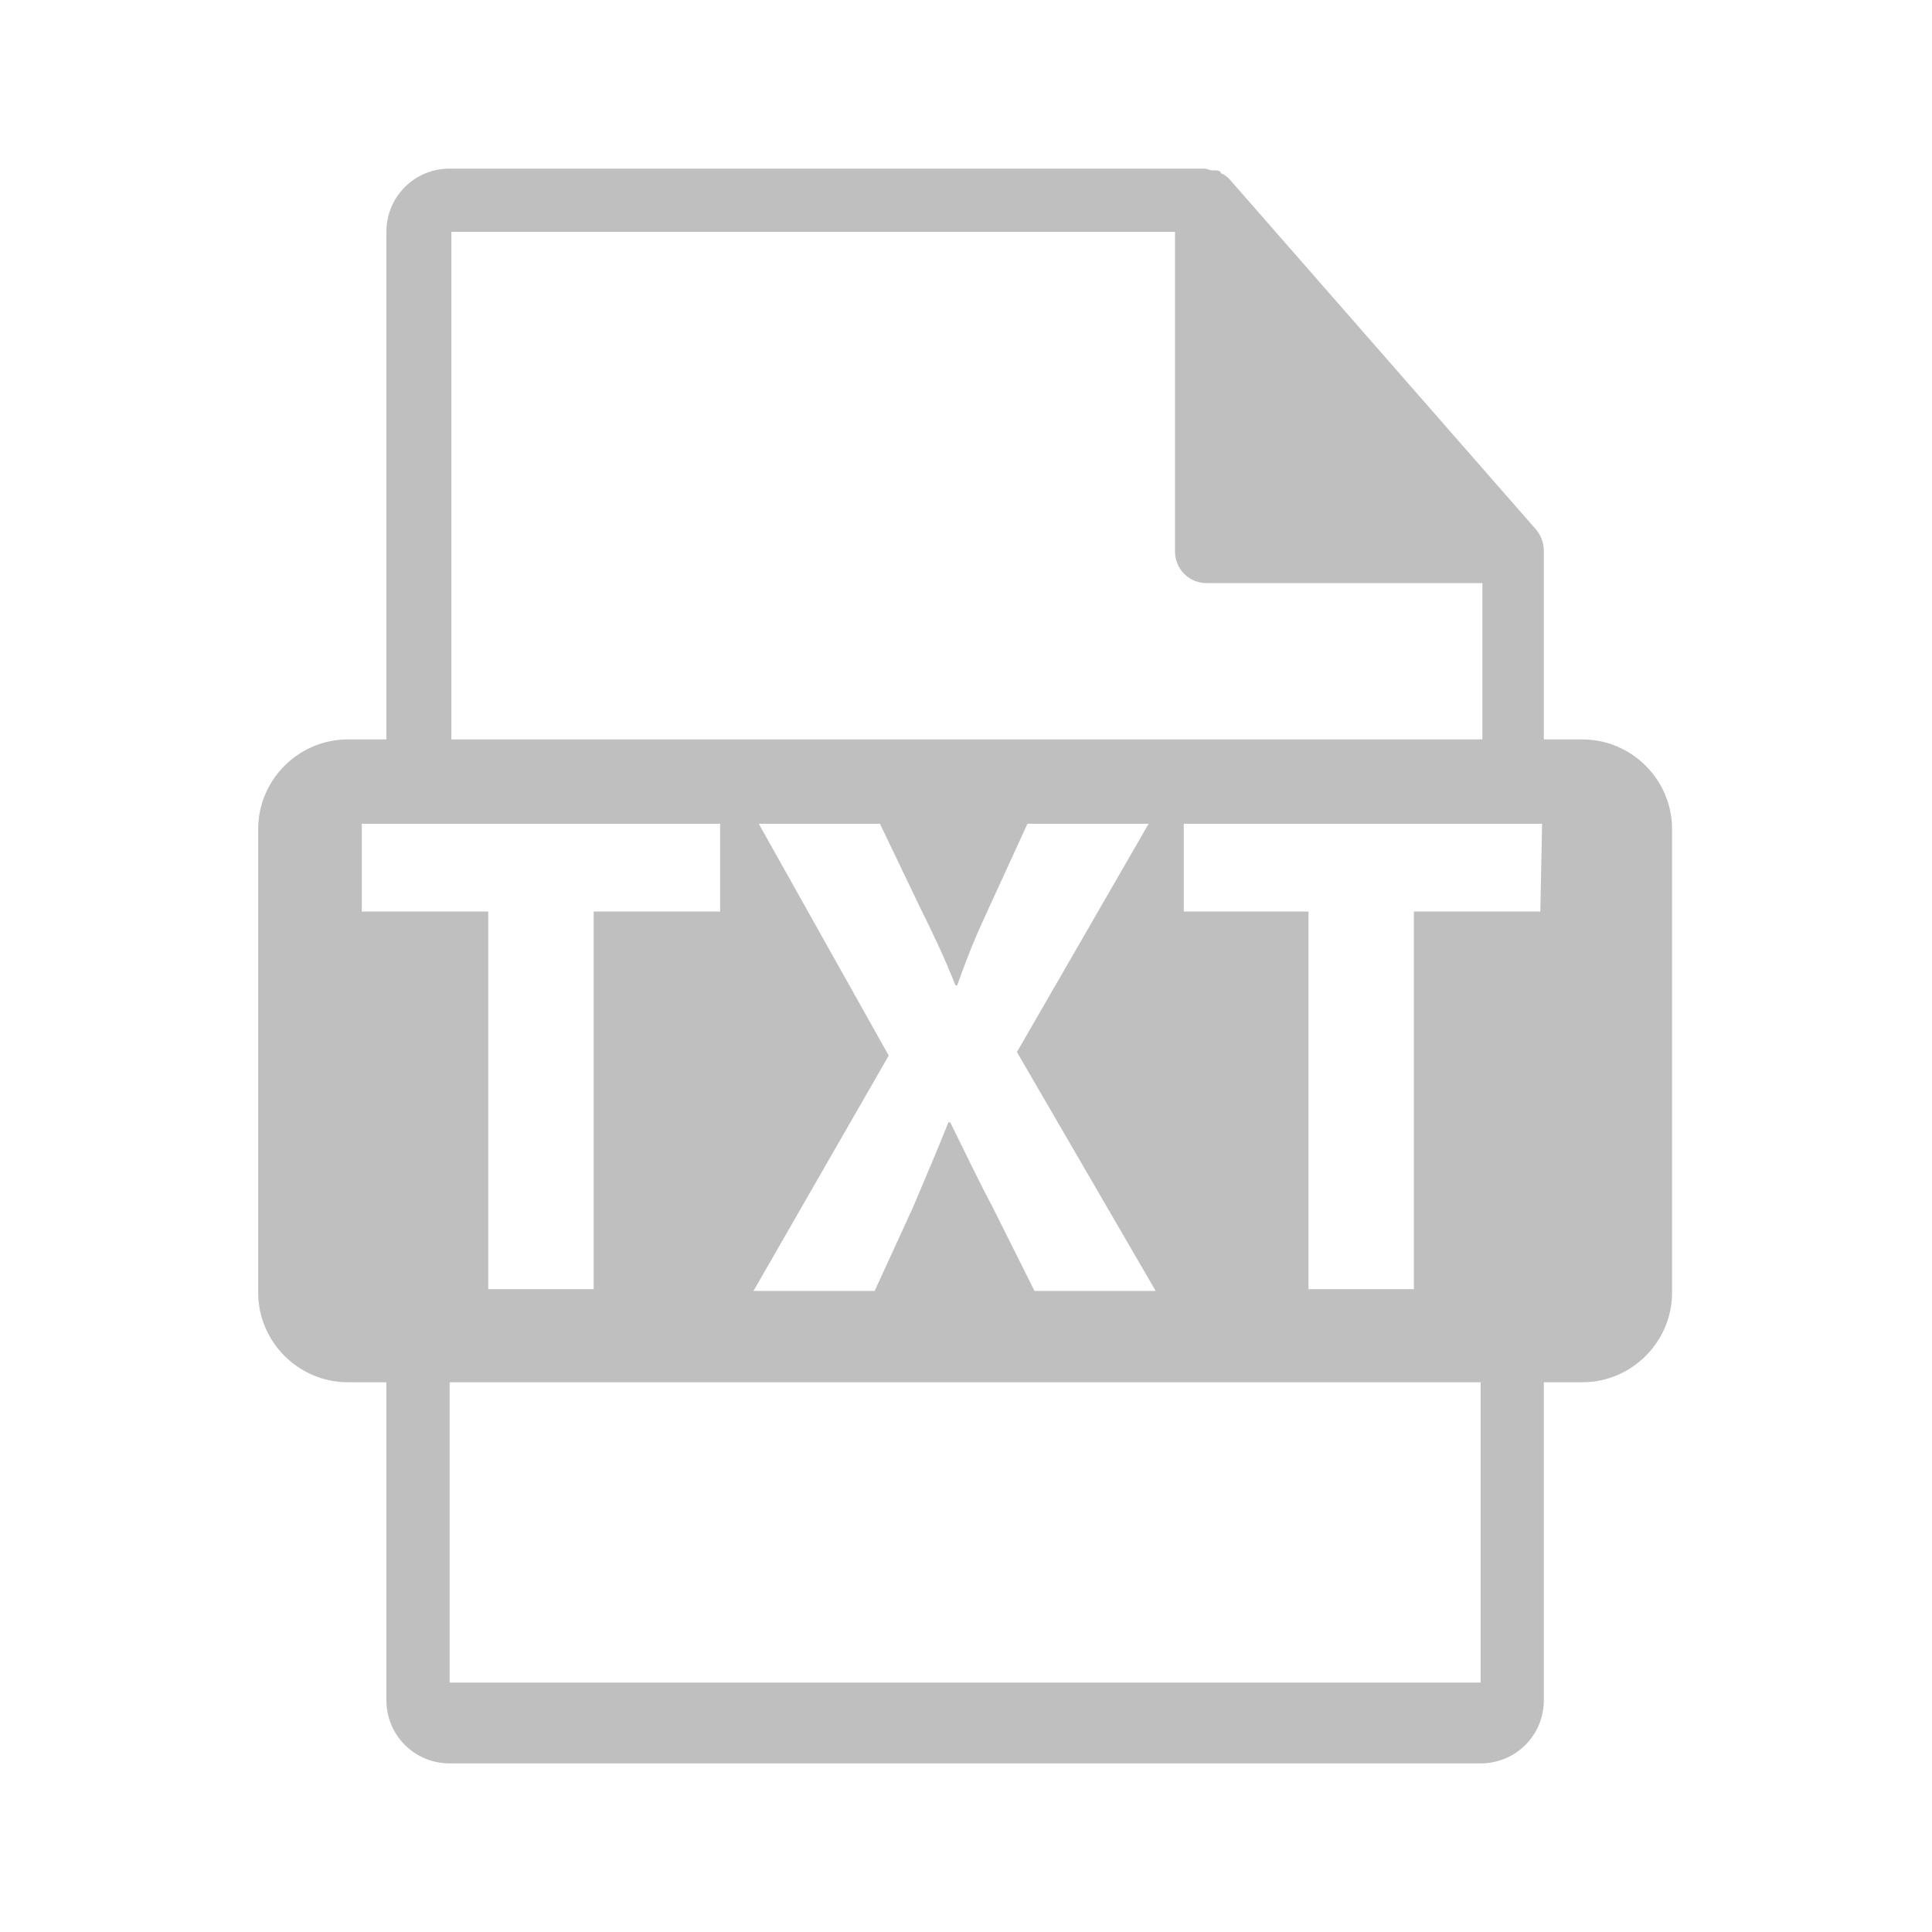 <?xml version="1.0" encoding="utf-8"?>
<!-- Generator: Adobe Illustrator 21.0.0, SVG Export Plug-In . SVG Version: 6.00 Build 0)  -->
<svg version="1.1" id="Слой_1" xmlns="http://www.w3.org/2000/svg" xmlns:xlink="http://www.w3.org/1999/xlink" x="0px" y="0px"
	 viewBox="0 0 110 110" style="enable-background:new 0 0 110 110;" xml:space="preserve">
<style type="text/css">
	.st0{fill:#BFBFBF;}
</style>
<g>
	<path class="st0" d="M90.1,42.1h-2.2V31.6c0-0.1,0-0.1,0-0.2c0-0.4-0.1-0.8-0.4-1.2L70,10.2l0,0c-0.1-0.1-0.2-0.2-0.4-0.3
		c0,0-0.1,0-0.1-0.1c-0.1-0.1-0.2-0.1-0.4-0.1H69c-0.1,0-0.3-0.1-0.4-0.1h-43c-2,0-3.6,1.6-3.6,3.6v28.9h-2.2
		c-2.8,0-5.1,2.3-5.1,5.1v26.4c0,2.8,2.3,5.1,5.1,5.1H22v18.1c0,2,1.6,3.6,3.6,3.6h58.7c2,0,3.6-1.6,3.6-3.6V78.7h2.2
		c2.8,0,5.1-2.3,5.1-5.1V47.2C95.2,44.4,92.9,42.1,90.1,42.1z M25.7,13.2h41.2v18.2c0,1,0.8,1.8,1.8,1.8h15.7v8.9H25.7V13.2z
		 M43.2,46.9h6.9l2.3,4.8c0.8,1.6,1.4,2.9,2,4.4h0.1c0.6-1.7,1.1-2.9,1.8-4.4l2.2-4.8h6.9l-7.5,13l7.9,13.6h-6.9l-2.4-4.8
		c-1-1.9-1.6-3.2-2.4-4.8H54c-0.6,1.5-1.2,2.9-2,4.8l-2.2,4.8h-6.9l7.7-13.4L43.2,46.9z M20.6,51.9v-5H41v5h-7.2v21.5h-6V51.9H20.6z
		 M84.3,95.8H25.6V78.7h58.7V95.8L84.3,95.8z M87.7,51.9h-7.2v21.5h-6V51.9h-7.1v-5h20.4L87.7,51.9L87.7,51.9z"/>
</g>
</svg>
